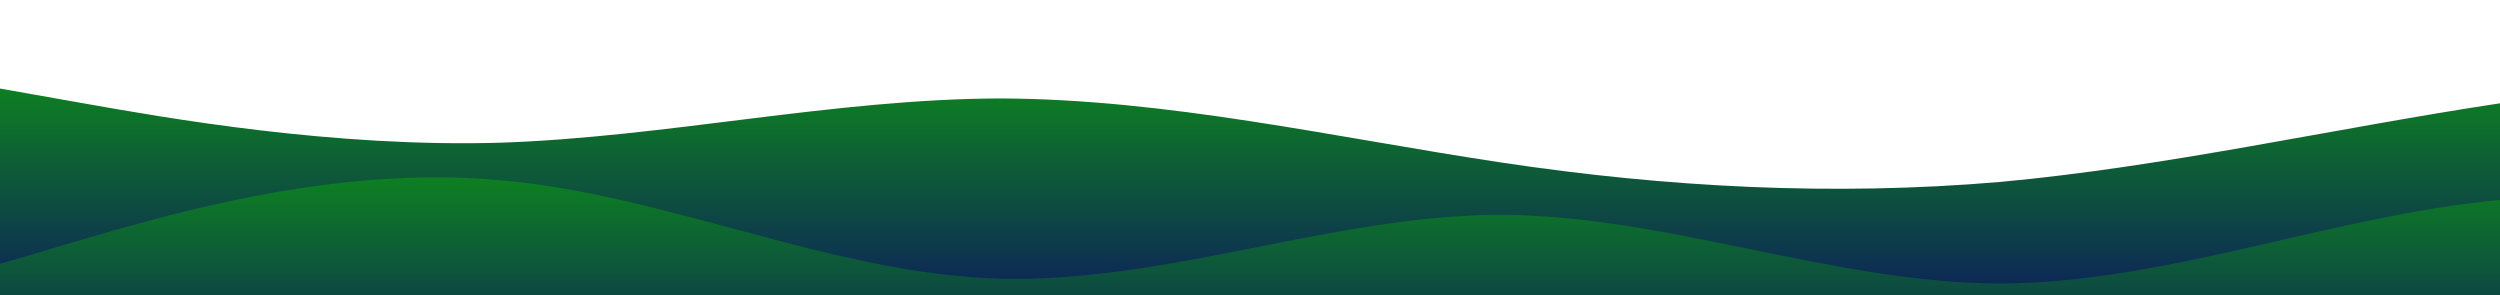 <?xml version="1.0" standalone="no"?>
<svg xmlns:xlink="http://www.w3.org/1999/xlink" id="wave" style="transform:rotate(0deg); transition: 0.3s" viewBox="0 0 1440 170" version="1.1" xmlns="http://www.w3.org/2000/svg"><defs><linearGradient id="sw-gradient-0" x1="0" x2="0" y1="1" y2="0"><stop stop-color="rgba(13, 36, 89, 1)" offset="0%"/><stop stop-color="rgba(13, 161, 13, 1)" offset="100%"/></linearGradient></defs><path style="transform:translate(0, 0px); opacity:1" fill="url(#sw-gradient-0)" d="M0,51L48,59.5C96,68,192,85,288,82.2C384,79,480,57,576,56.7C672,57,768,79,864,93.5C960,108,1056,113,1152,104.8C1248,96,1344,74,1440,59.5C1536,45,1632,40,1728,36.8C1824,34,1920,34,2016,51C2112,68,2208,102,2304,119C2400,136,2496,136,2592,133.2C2688,130,2784,125,2880,104.8C2976,85,3072,51,3168,34C3264,17,3360,17,3456,22.7C3552,28,3648,40,3744,51C3840,62,3936,74,4032,90.7C4128,108,4224,130,4320,133.2C4416,136,4512,119,4608,104.8C4704,91,4800,79,4896,73.7C4992,68,5088,68,5184,82.2C5280,96,5376,125,5472,116.2C5568,108,5664,62,5760,53.8C5856,45,5952,74,6048,70.8C6144,68,6240,34,6336,19.8C6432,6,6528,11,6624,34C6720,57,6816,96,6864,116.2L6912,136L6912,170L6864,170C6816,170,6720,170,6624,170C6528,170,6432,170,6336,170C6240,170,6144,170,6048,170C5952,170,5856,170,5760,170C5664,170,5568,170,5472,170C5376,170,5280,170,5184,170C5088,170,4992,170,4896,170C4800,170,4704,170,4608,170C4512,170,4416,170,4320,170C4224,170,4128,170,4032,170C3936,170,3840,170,3744,170C3648,170,3552,170,3456,170C3360,170,3264,170,3168,170C3072,170,2976,170,2880,170C2784,170,2688,170,2592,170C2496,170,2400,170,2304,170C2208,170,2112,170,2016,170C1920,170,1824,170,1728,170C1632,170,1536,170,1440,170C1344,170,1248,170,1152,170C1056,170,960,170,864,170C768,170,672,170,576,170C480,170,384,170,288,170C192,170,96,170,48,170L0,170Z"/><defs><linearGradient id="sw-gradient-1" x1="0" x2="0" y1="1" y2="0"><stop stop-color="rgba(13, 36, 89, 1)" offset="0%"/><stop stop-color="rgba(13, 161, 13, 1)" offset="100%"/></linearGradient></defs><path style="transform:translate(0, 50px); opacity:0.9" fill="url(#sw-gradient-1)" d="M0,102L48,87.8C96,74,192,45,288,53.8C384,62,480,108,576,110.5C672,113,768,74,864,73.7C960,74,1056,113,1152,113.3C1248,113,1344,74,1440,65.2C1536,57,1632,79,1728,99.2C1824,119,1920,136,2016,133.2C2112,130,2208,108,2304,107.7C2400,108,2496,130,2592,136C2688,142,2784,130,2880,110.5C2976,91,3072,62,3168,51C3264,40,3360,45,3456,42.5C3552,40,3648,28,3744,42.5C3840,57,3936,96,4032,104.8C4128,113,4224,91,4320,73.7C4416,57,4512,45,4608,53.8C4704,62,4800,91,4896,90.7C4992,91,5088,62,5184,68C5280,74,5376,113,5472,107.7C5568,102,5664,51,5760,48.2C5856,45,5952,91,6048,90.7C6144,91,6240,45,6336,31.2C6432,17,6528,34,6624,51C6720,68,6816,85,6864,93.5L6912,102L6912,170L6864,170C6816,170,6720,170,6624,170C6528,170,6432,170,6336,170C6240,170,6144,170,6048,170C5952,170,5856,170,5760,170C5664,170,5568,170,5472,170C5376,170,5280,170,5184,170C5088,170,4992,170,4896,170C4800,170,4704,170,4608,170C4512,170,4416,170,4320,170C4224,170,4128,170,4032,170C3936,170,3840,170,3744,170C3648,170,3552,170,3456,170C3360,170,3264,170,3168,170C3072,170,2976,170,2880,170C2784,170,2688,170,2592,170C2496,170,2400,170,2304,170C2208,170,2112,170,2016,170C1920,170,1824,170,1728,170C1632,170,1536,170,1440,170C1344,170,1248,170,1152,170C1056,170,960,170,864,170C768,170,672,170,576,170C480,170,384,170,288,170C192,170,96,170,48,170L0,170Z"/></svg>